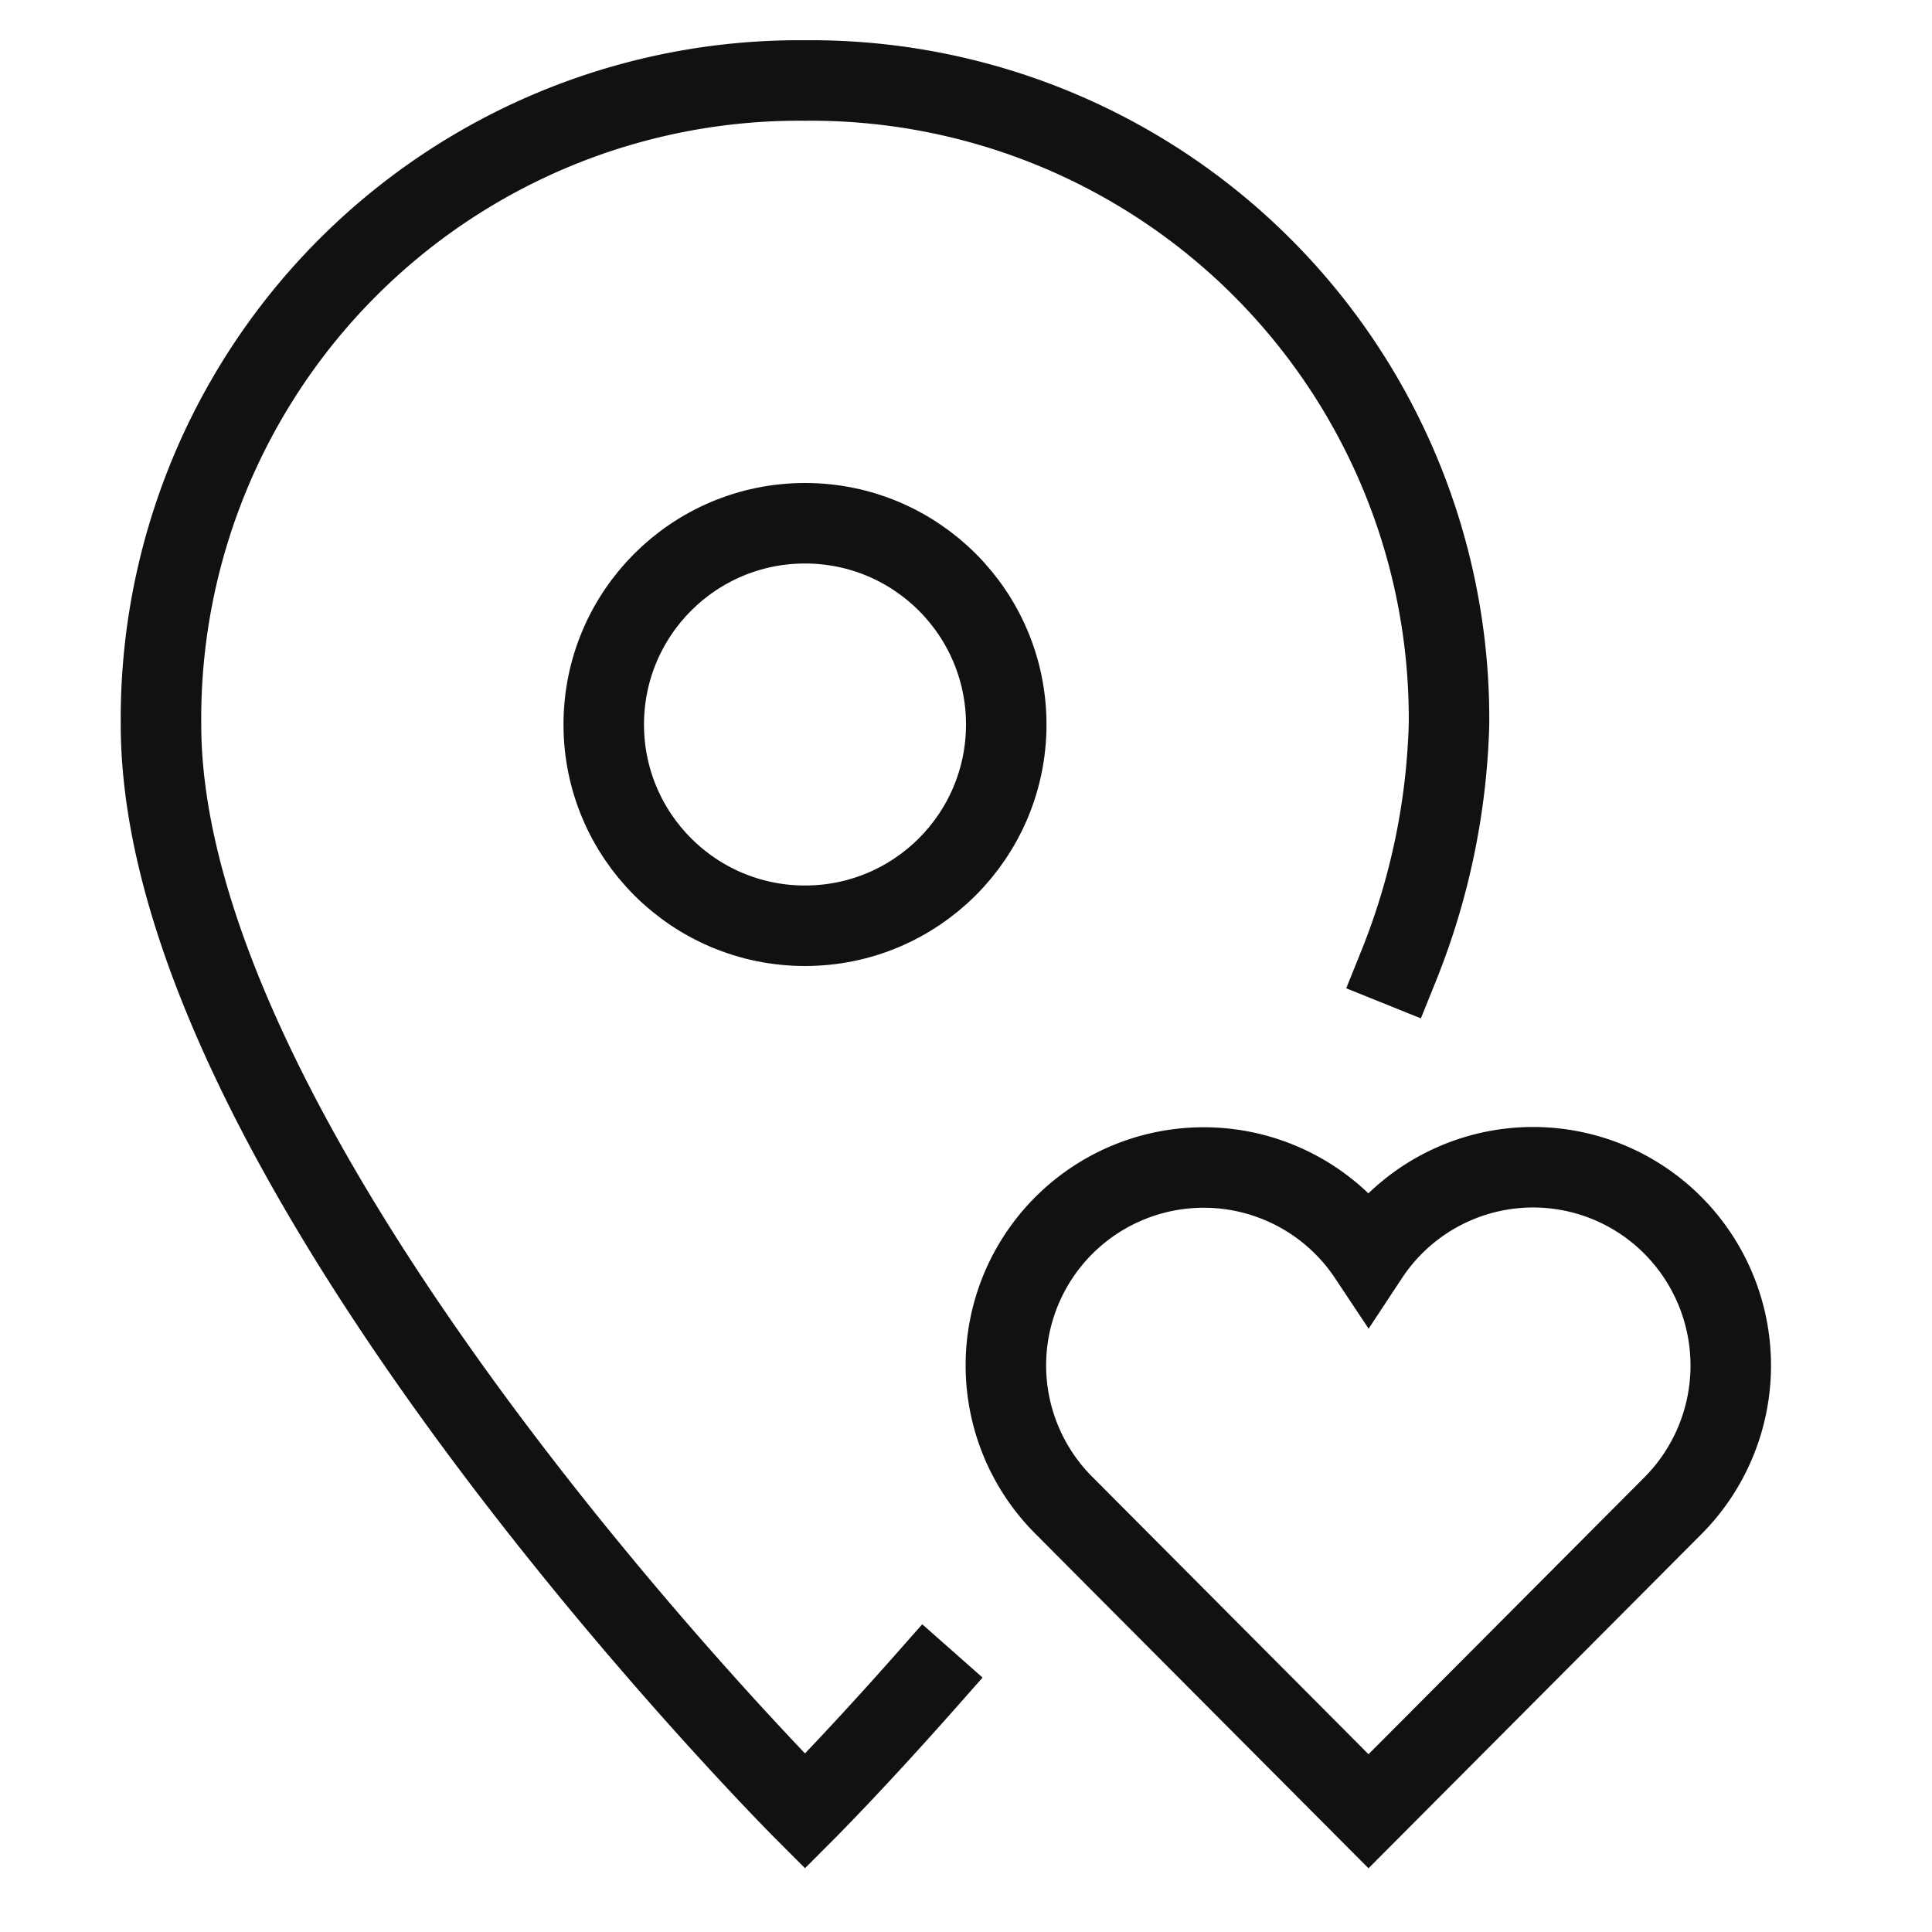 <svg xmlns="http://www.w3.org/2000/svg" xmlns:xlink="http://www.w3.org/1999/xlink" x="0px" y="0px" viewBox="0 0 48 48" width="48" height="48"><g class="nc-icon-wrapper" fill="#111111"><path d="M23,41.766C21.226,43.774,20,45,20,45S4,29,4,18A15.854,15.854,0,0,1,20,2,15.854,15.854,0,0,1,36,18a17.356,17.356,0,0,1-1.252,6" fill="none" stroke="#111111" stroke-linecap="square" stroke-miterlimit="10" stroke-width="2" stroke-linejoin="miter"></path> <circle cx="20" cy="18" r="5" fill="none" stroke="#111111" stroke-linecap="square" stroke-miterlimit="10" stroke-width="2" stroke-linejoin="miter"></circle> <path d="M41.562,30.443A4.9,4.9,0,0,0,34,31.2a4.916,4.916,0,1,0-7.562,6.206L34,45l7.563-7.59A4.939,4.939,0,0,0,41.562,30.443Z" fill="none" stroke="#111111" stroke-linecap="square" stroke-miterlimit="10" stroke-width="2" data-color="color-2" stroke-linejoin="miter"></path></g></svg>